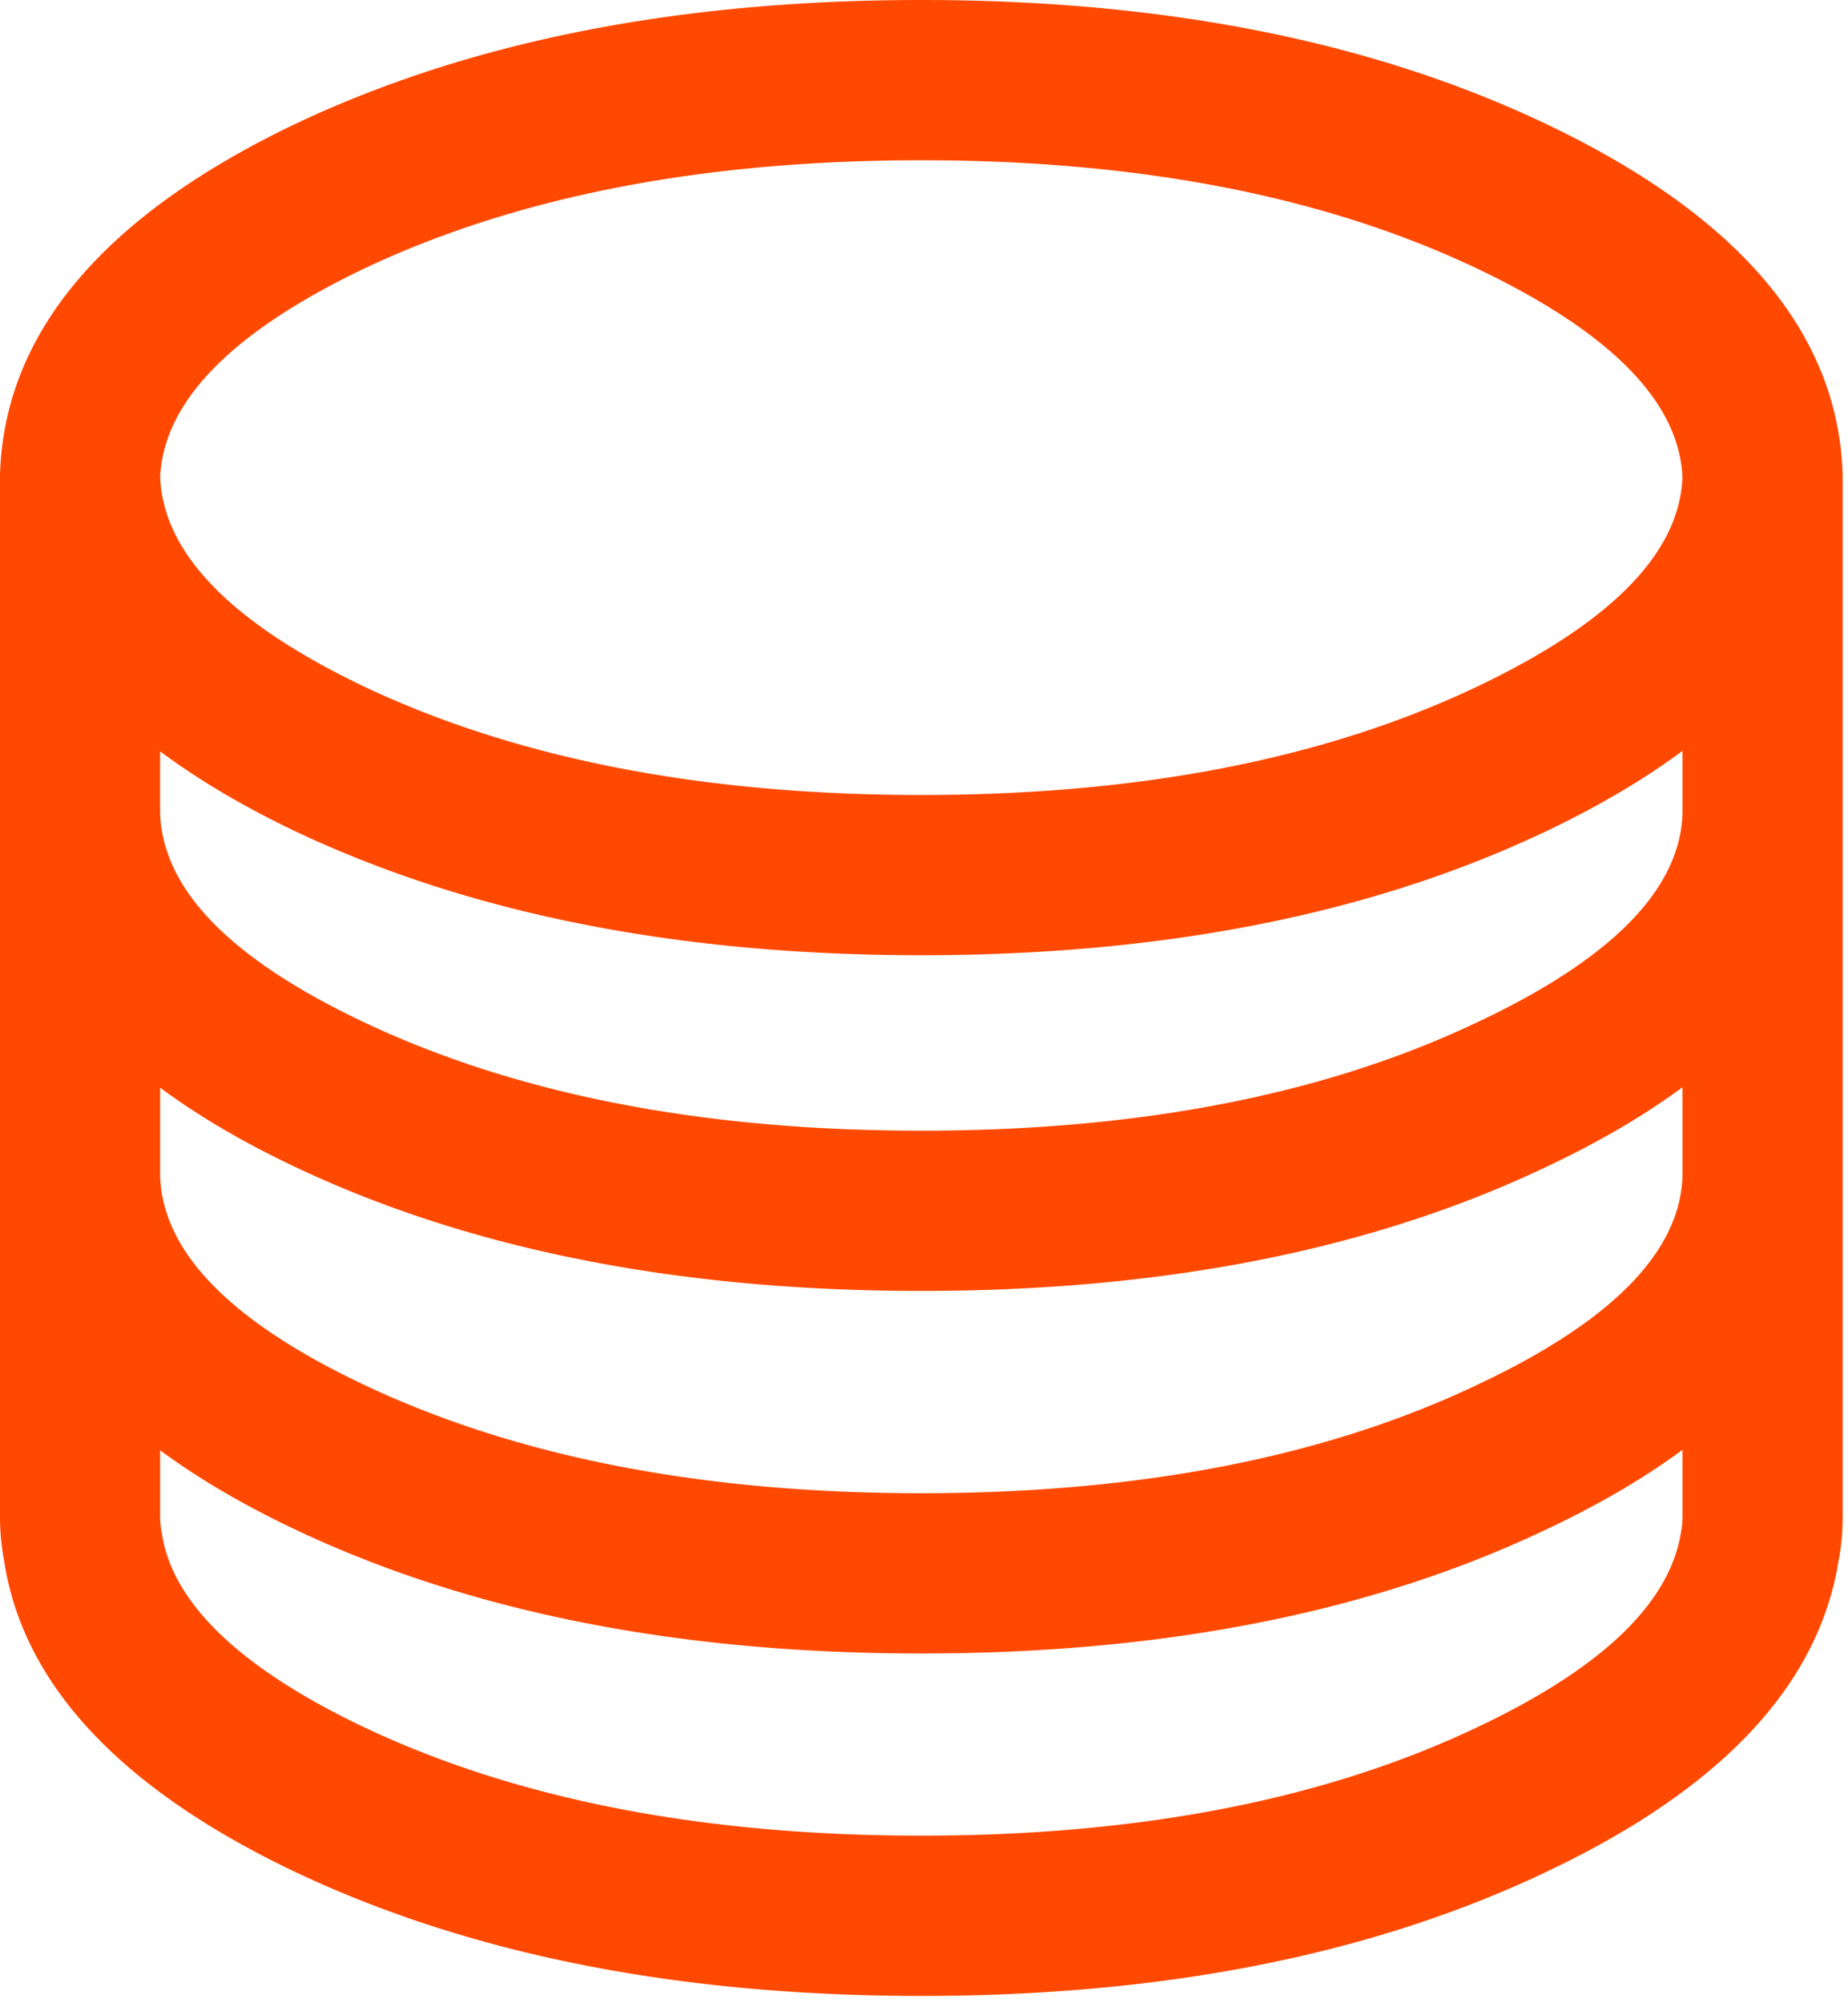 <svg xmlns="http://www.w3.org/2000/svg" width="60" height="65" viewBox="0 0 60 65">
    <path fill="#ff4900" fill-rule="nonzero" d="M5.2 49.221c0 .156.015.313.06.561.332 2.14 2.365 4.243 6.429 6.2 4.966 2.377 11.035 3.58 18.224 3.58 7.188 0 13.24-1.202 18.18-3.58 4.098-1.96 6.143-4.065 6.489-6.287.03-.16.045-.318.045-.474V35.278c-1.225.904-2.656 1.743-4.284 2.518-5.688 2.737-12.504 4.091-20.43 4.091-7.924 0-14.753-1.353-20.469-4.089-1.612-.771-3.03-1.606-4.244-2.505v13.928zm6.489-16.113c4.966 2.376 11.035 3.58 18.224 3.58 7.188 0 13.24-1.203 18.185-3.583 4.44-2.112 6.452-4.366 6.529-6.71v-2.032c-1.224.91-2.656 1.756-4.284 2.54-5.688 2.737-12.504 4.091-20.43 4.091-7.924 0-14.753-1.353-20.48-4.094-1.607-.778-3.022-1.618-4.234-2.52v1.986c.065 2.363 2.064 4.624 6.49 6.742zM0 15.498c0-3.423 5.11-3.49 5.2-.068.06 2.363 2.064 4.643 6.489 6.785 4.966 2.377 11.035 3.58 18.224 3.58 7.188 0 13.24-1.203 18.174-3.578 4.463-2.148 6.48-4.429 6.54-6.787.09-3.421 5.2-3.355 5.2.067v33.724c0 .483-.046.965-.122 1.357-.64 4.139-3.876 7.467-9.362 10.093-5.688 2.737-12.504 4.091-20.43 4.091-7.924 0-14.753-1.353-20.475-4.092C3.978 58.041.762 54.712.137 50.665A7.726 7.726 0 0 1 0 49.221V15.497zm5.2.066A2.6 2.6 0 0 1 0 15.43C.123 10.763 3.43 7 9.445 4.089 15.16 1.353 21.99 0 29.914 0c7.925 0 14.74 1.354 20.429 4.092 6.037 2.906 9.362 6.667 9.483 11.338a2.6 2.6 0 1 1-5.198.134c-.061-2.358-2.078-4.639-6.54-6.787C43.152 6.402 37.1 5.2 29.912 5.2c-7.189 0-13.258 1.203-18.214 3.574-4.435 2.148-6.439 4.427-6.5 6.79zm49.428 22.567a2.6 2.6 0 0 1 5.198.134c-.121 4.676-3.452 8.425-9.483 11.295-5.688 2.737-12.504 4.091-20.43 4.091-7.924 0-14.753-1.353-20.469-4.089C3.434 46.686.122 42.936.001 38.265a2.6 2.6 0 1 1 5.198-.134c.061 2.358 2.06 4.62 6.49 6.74 4.966 2.378 11.035 3.58 18.224 3.58 7.188 0 13.24-1.202 18.185-3.582 4.458-2.12 6.469-4.384 6.53-6.738z"/>
</svg>
